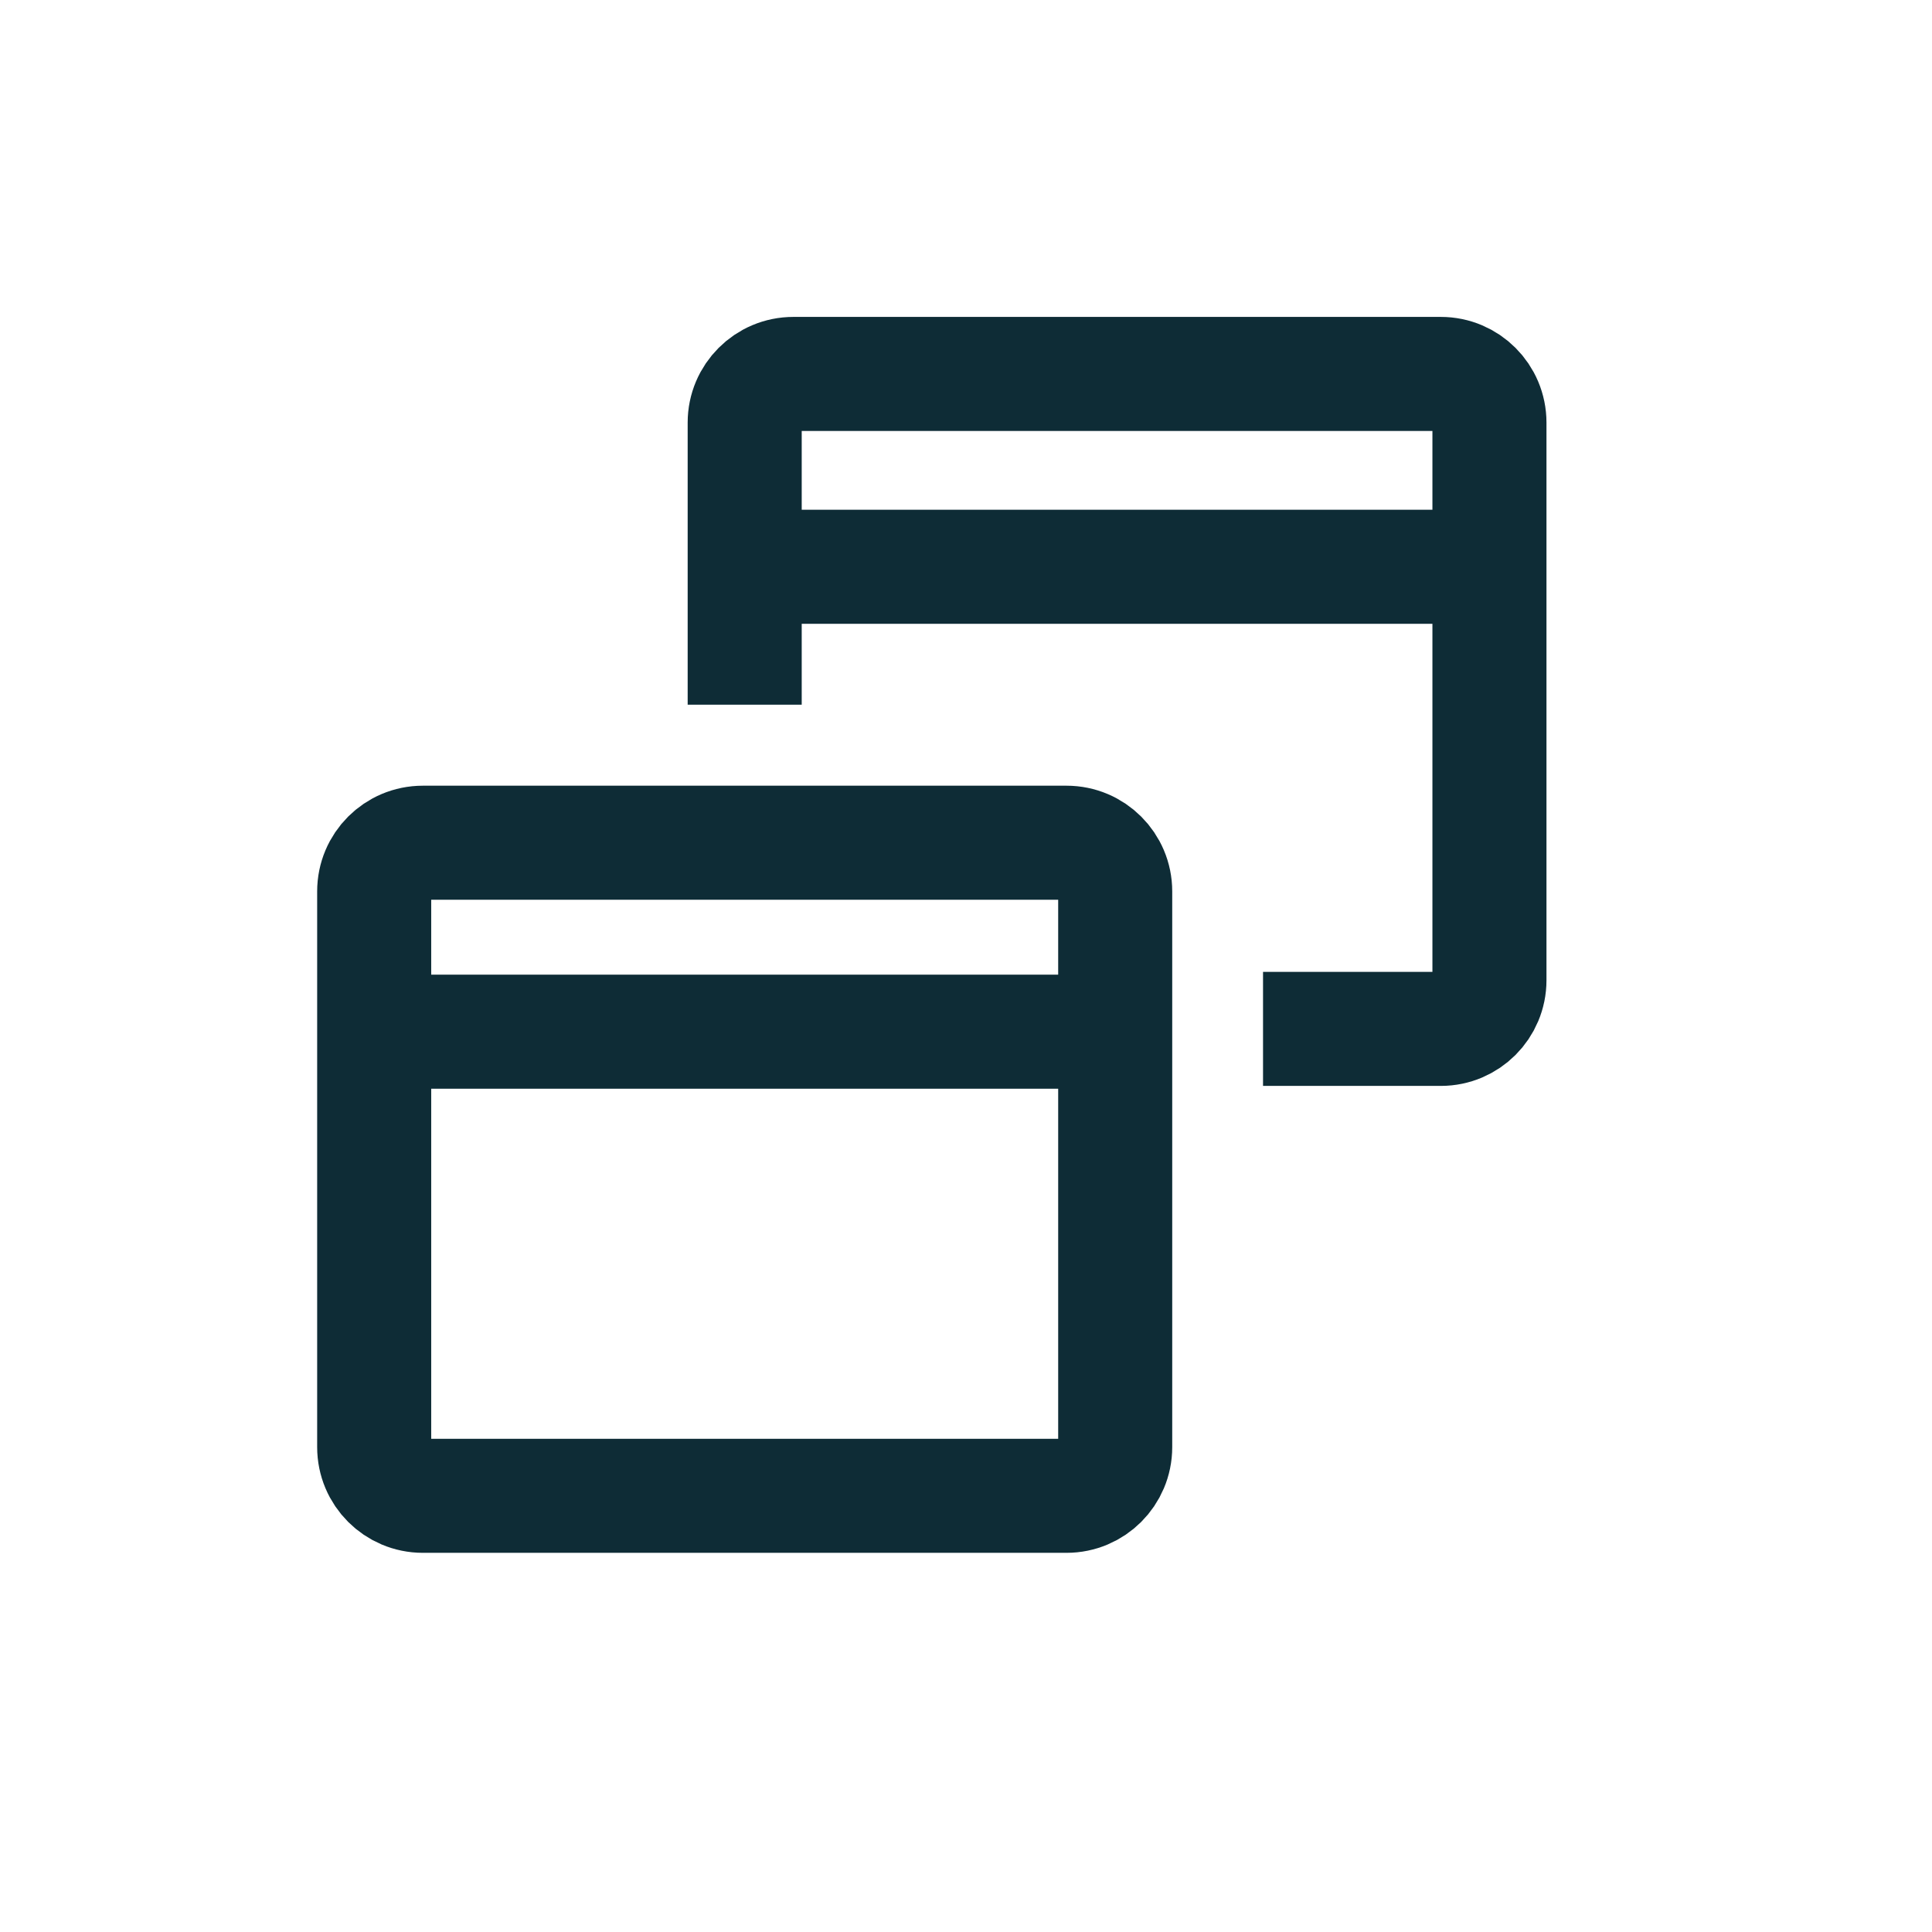 <svg width="31" height="31" viewBox="0 0 31 31" fill="none" xmlns="http://www.w3.org/2000/svg">
<path d="M17.894 16.554V14.303C17.894 13.871 17.544 13.522 17.113 13.522H6.785C6.353 13.522 6.004 13.871 6.004 14.303V16.554M17.894 16.554V23.22C17.894 23.651 17.544 24.001 17.113 24.001H6.785C6.353 24.001 6.004 23.651 6.004 23.22V16.554M17.894 16.554H6.004" stroke="#0E2C36" stroke-width="1.83"/>
<path d="M11.949 11.307V9.094M20.266 16.509H23.119C23.55 16.509 23.899 16.159 23.899 15.728V9.094M11.949 9.094V6.781C11.949 6.35 12.299 6 12.73 6H23.119C23.55 6 23.899 6.35 23.899 6.781V9.094M11.949 9.094H23.899" stroke="#0E2C36" stroke-width="1.83"/>
</svg>
